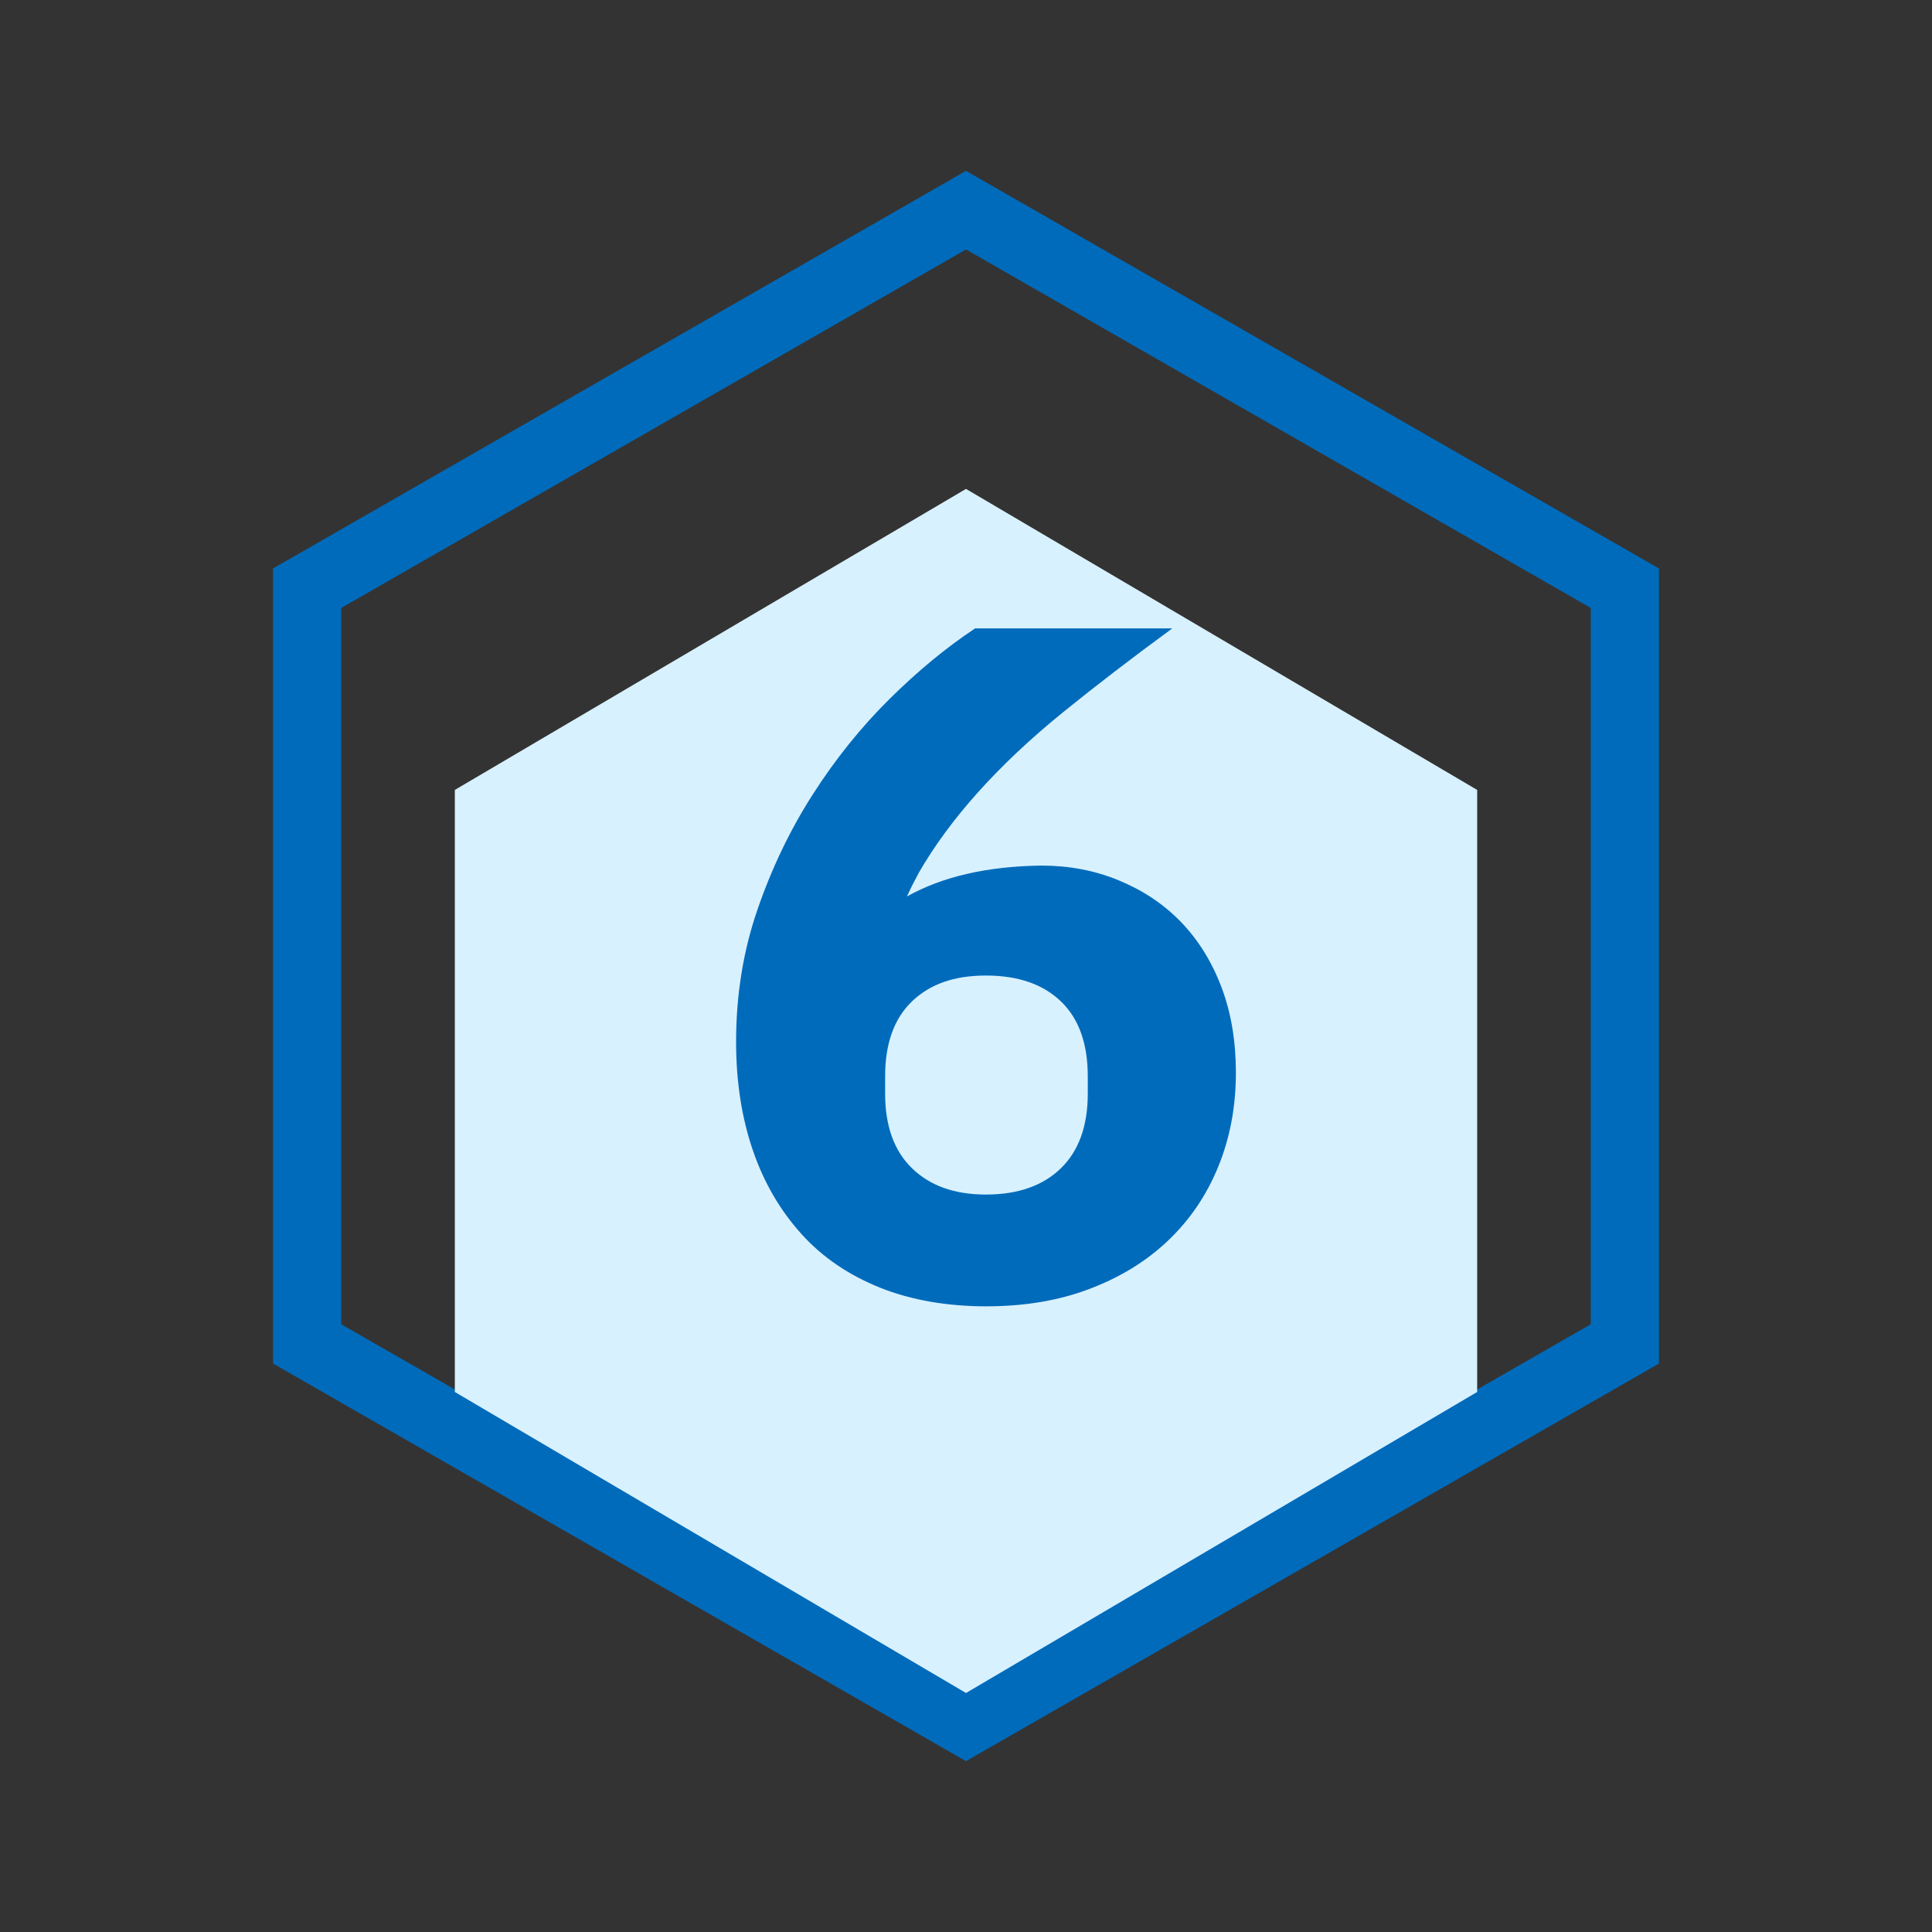 <?xml version="1.0" encoding="UTF-8"?>
<svg id="_图层_1" data-name="图层 1" xmlns="http://www.w3.org/2000/svg" version="1.1" viewBox="0 0 85.04 85.04">
  <rect x="0" y="0" width="85.04" height="85.04" fill="#333333" stroke="none"/>
  <defs>
    <style>
      .cls-1 {
        fill: #006bbb;
      }

      .cls-1, .cls-2, .cls-3 {
        stroke-width: 0px;
      }

      .cls-4 {
        isolation: isolate;
      }

      .cls-2 {
        fill: none;
      }

      .cls-3 {
        fill: #d8f1fe;
      }
    </style>
  </defs>
  <g id="_多边形_1" data-name="多边形 1">
    <path class="cls-2" d="M73.02,60.02l-30.5,17.5-30.5-17.5V25.02L42.52,7.52l30.5,17.5v35Z"/>
    <path class="cls-1" d="M70.02,26.76l-27.5-15.78-27.5,15.78v31.53l27.5,15.78,27.5-15.78v-31.53M73.02,25.02v35l-30.5,17.5-30.5-17.5V25.02L42.52,7.52l30.5,17.5Z"/>
  </g>
  <path id="_多边形_2" data-name="多边形 2" class="cls-3" d="M65.02,61.27l-22.5,13.25-22.5-13.25v-26.5l22.5-13.25,22.5,13.25v26.5Z"/>
  <g id="_6" data-name=" 6" class="cls-4">
    <g class="cls-4">
      <path class="cls-1" d="M39.92,39.46c1.57-.88,3.55-1.33,5.92-1.36,1.2,0,2.33.21,3.38.64,1.05.43,1.97,1.03,2.74,1.82.77.79,1.37,1.75,1.8,2.88.43,1.13.64,2.39.64,3.78,0,1.49-.26,2.87-.78,4.14-.52,1.27-1.26,2.35-2.22,3.26-.96.91-2.11,1.61-3.46,2.12-1.35.51-2.86.76-4.54.76s-3.29-.27-4.66-.82c-1.37-.55-2.53-1.33-3.46-2.36-.93-1.03-1.65-2.25-2.14-3.68-.49-1.43-.74-3.02-.74-4.78,0-2.05.31-3.99.94-5.82.63-1.83,1.44-3.52,2.44-5.08,1-1.56,2.12-2.95,3.36-4.18,1.24-1.23,2.5-2.27,3.78-3.12h8.68c-1.79,1.31-3.39,2.54-4.82,3.7s-2.67,2.33-3.72,3.5c-1.05,1.17-1.93,2.36-2.62,3.56-.19.35-.36.69-.52,1.04ZM43.4,52.58c1.41,0,2.51-.39,3.3-1.16s1.18-1.87,1.18-3.28v-.76c0-1.44-.39-2.54-1.18-3.3-.79-.76-1.89-1.14-3.3-1.14s-2.47.38-3.26,1.14c-.79.76-1.18,1.86-1.18,3.3v.76c0,1.41.39,2.51,1.18,3.28.79.77,1.87,1.16,3.26,1.16Z"/>
    </g>
  </g>
</svg>